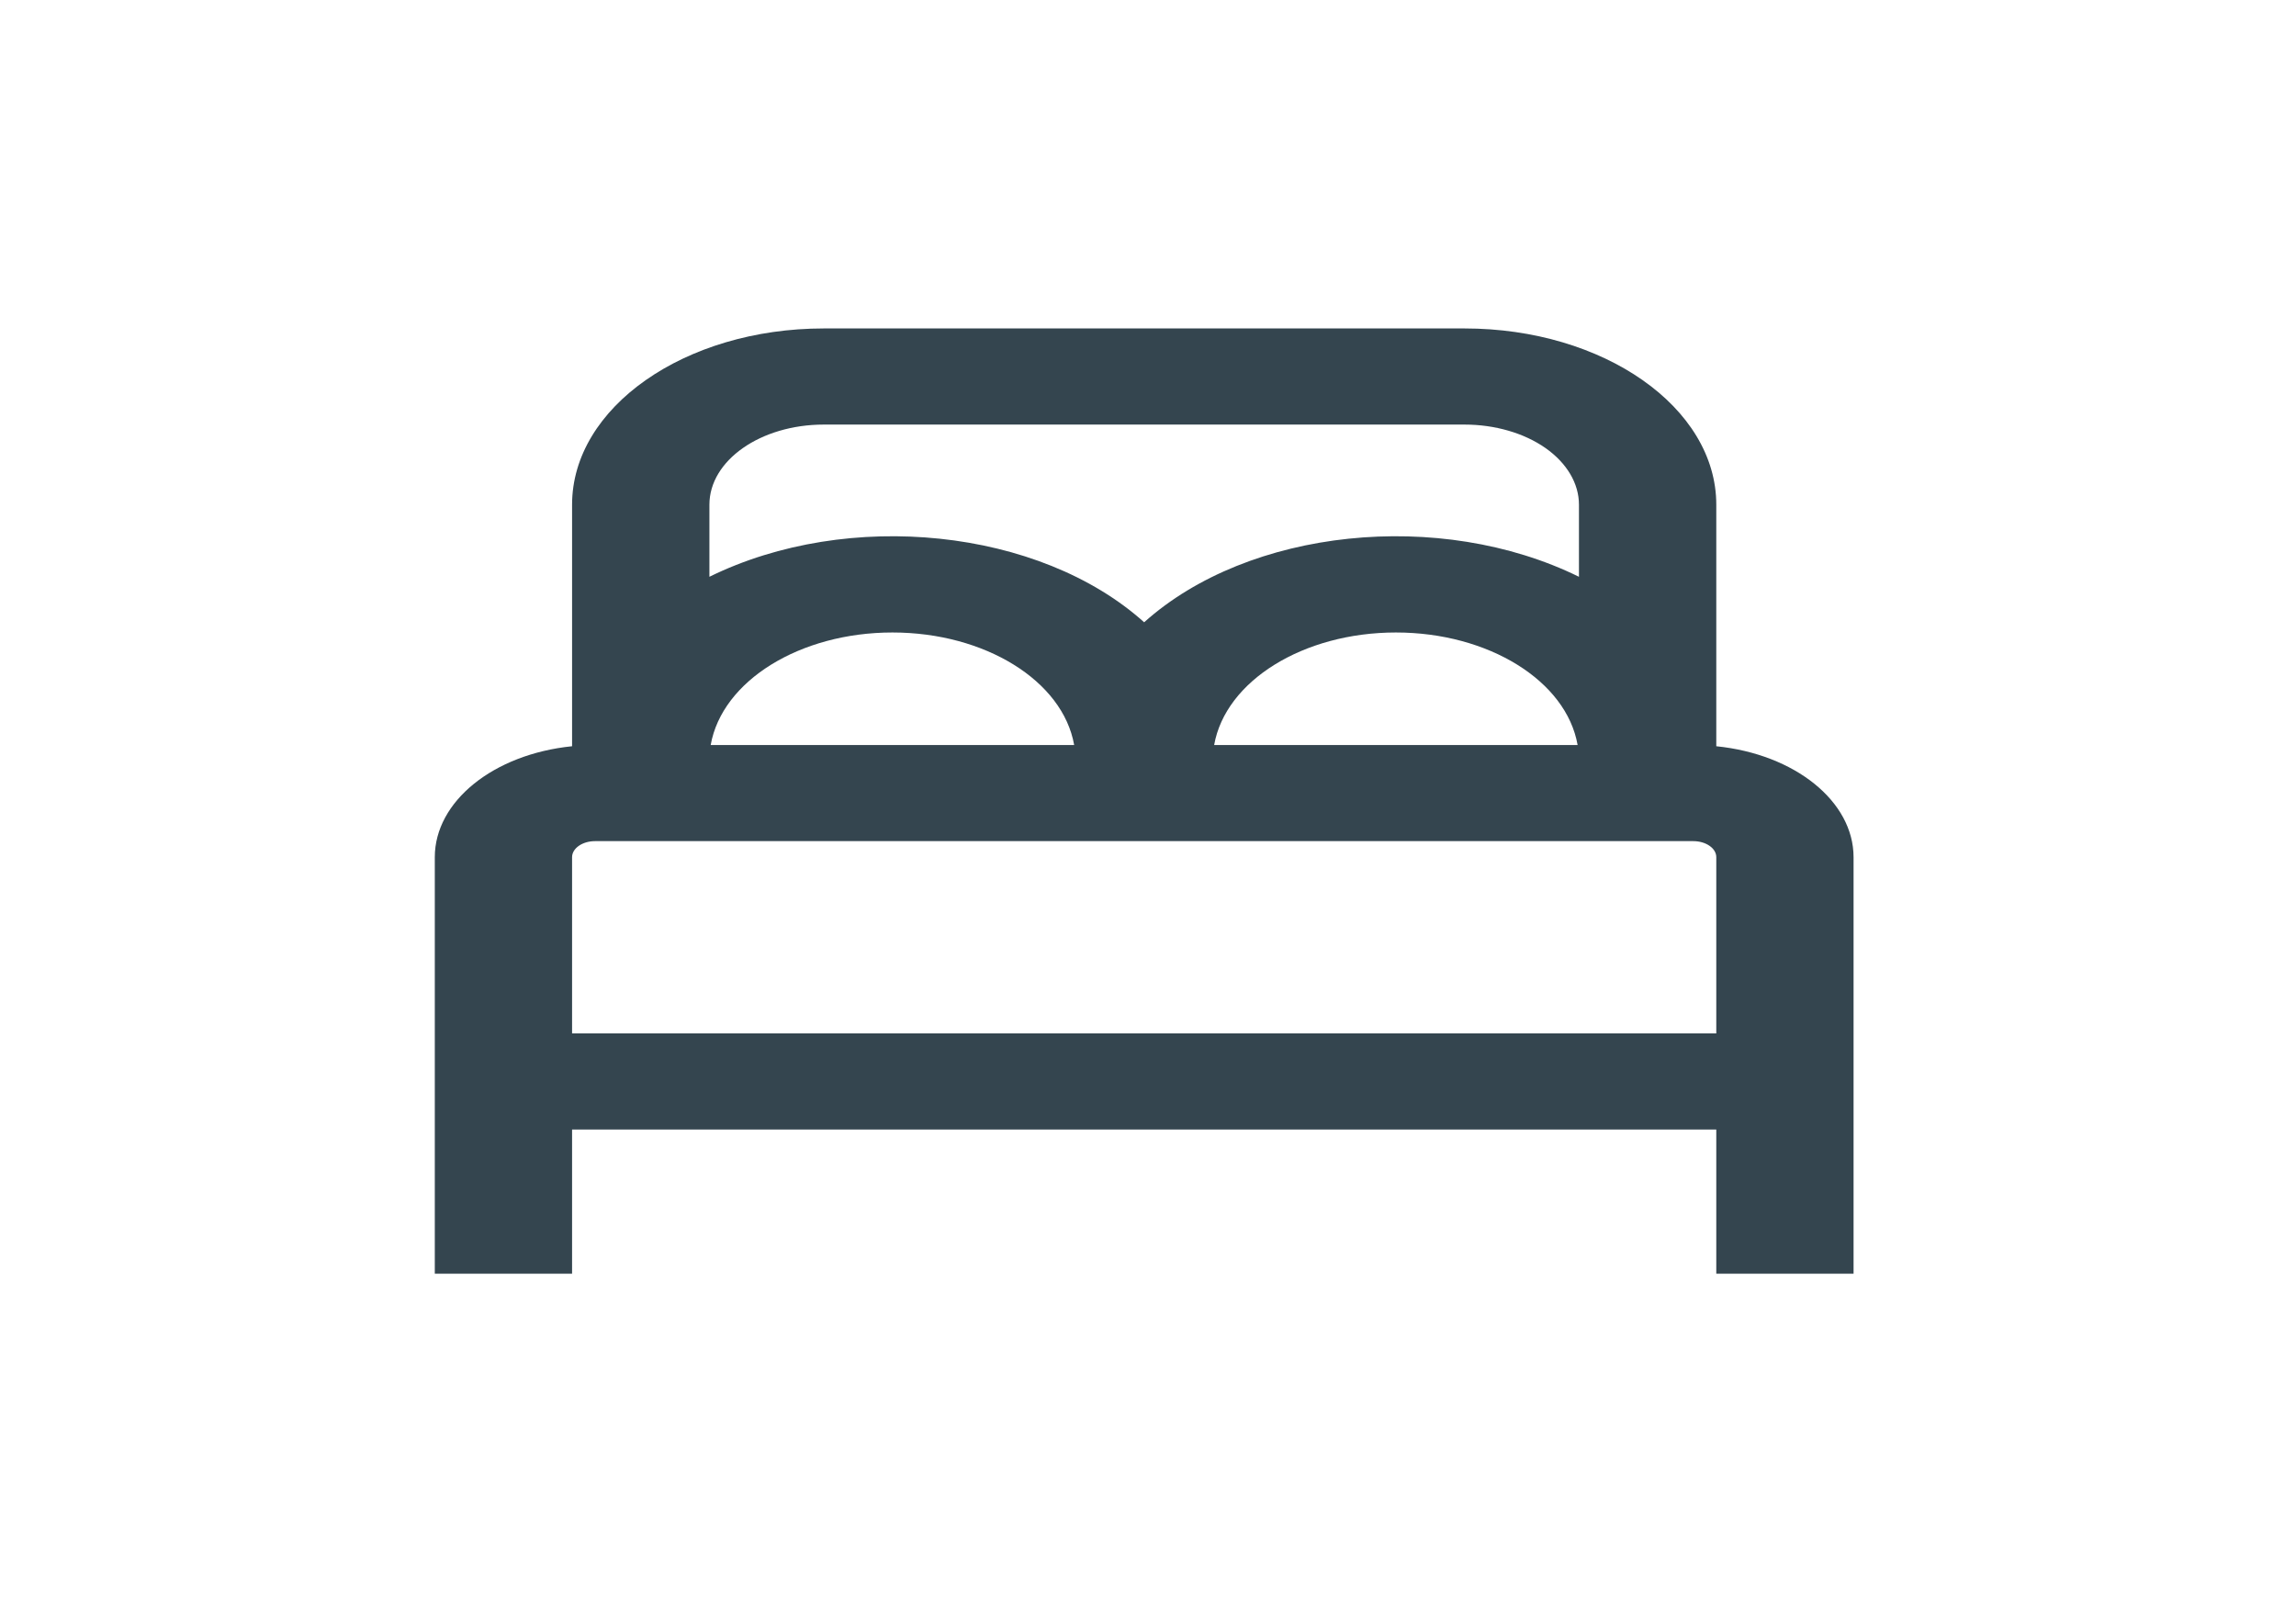 <svg width="43" height="30" viewBox="0 0 43 30" fill="none" xmlns="http://www.w3.org/2000/svg">
<g id="np_bed_3551413_000000 1">
<path id="Vector" d="M32.143 13.973V9.45C32.143 7.628 30.032 6.15 27.428 6.15H15.428C12.825 6.15 10.714 7.628 10.714 9.45V13.973C9.239 14.123 8.144 15.007 8.143 16.05V23.85H10.714V21.15H32.143V23.85H34.714V16.05C34.713 15.007 33.618 14.123 32.143 13.973ZM15.428 7.95H27.428C27.996 7.95 28.542 8.108 28.944 8.389C29.345 8.671 29.571 9.053 29.571 9.45V10.8C26.966 9.52 23.385 9.895 21.428 11.652C19.471 9.895 15.89 9.52 13.286 10.8V9.45C13.286 8.622 14.245 7.95 15.428 7.95ZM29.546 13.95H22.739C22.952 12.746 24.412 11.843 26.143 11.843C27.874 11.843 29.334 12.746 29.546 13.95ZM20.117 13.95H13.31C13.523 12.746 14.983 11.843 16.714 11.843C18.445 11.843 19.905 12.746 20.117 13.95ZM10.714 19.35V16.05C10.714 15.885 10.907 15.75 11.143 15.75H31.714C31.828 15.75 31.937 15.782 32.017 15.838C32.098 15.894 32.143 15.97 32.143 16.05V19.35H10.714Z" fill="#34454F"/>
</g>
</svg>
